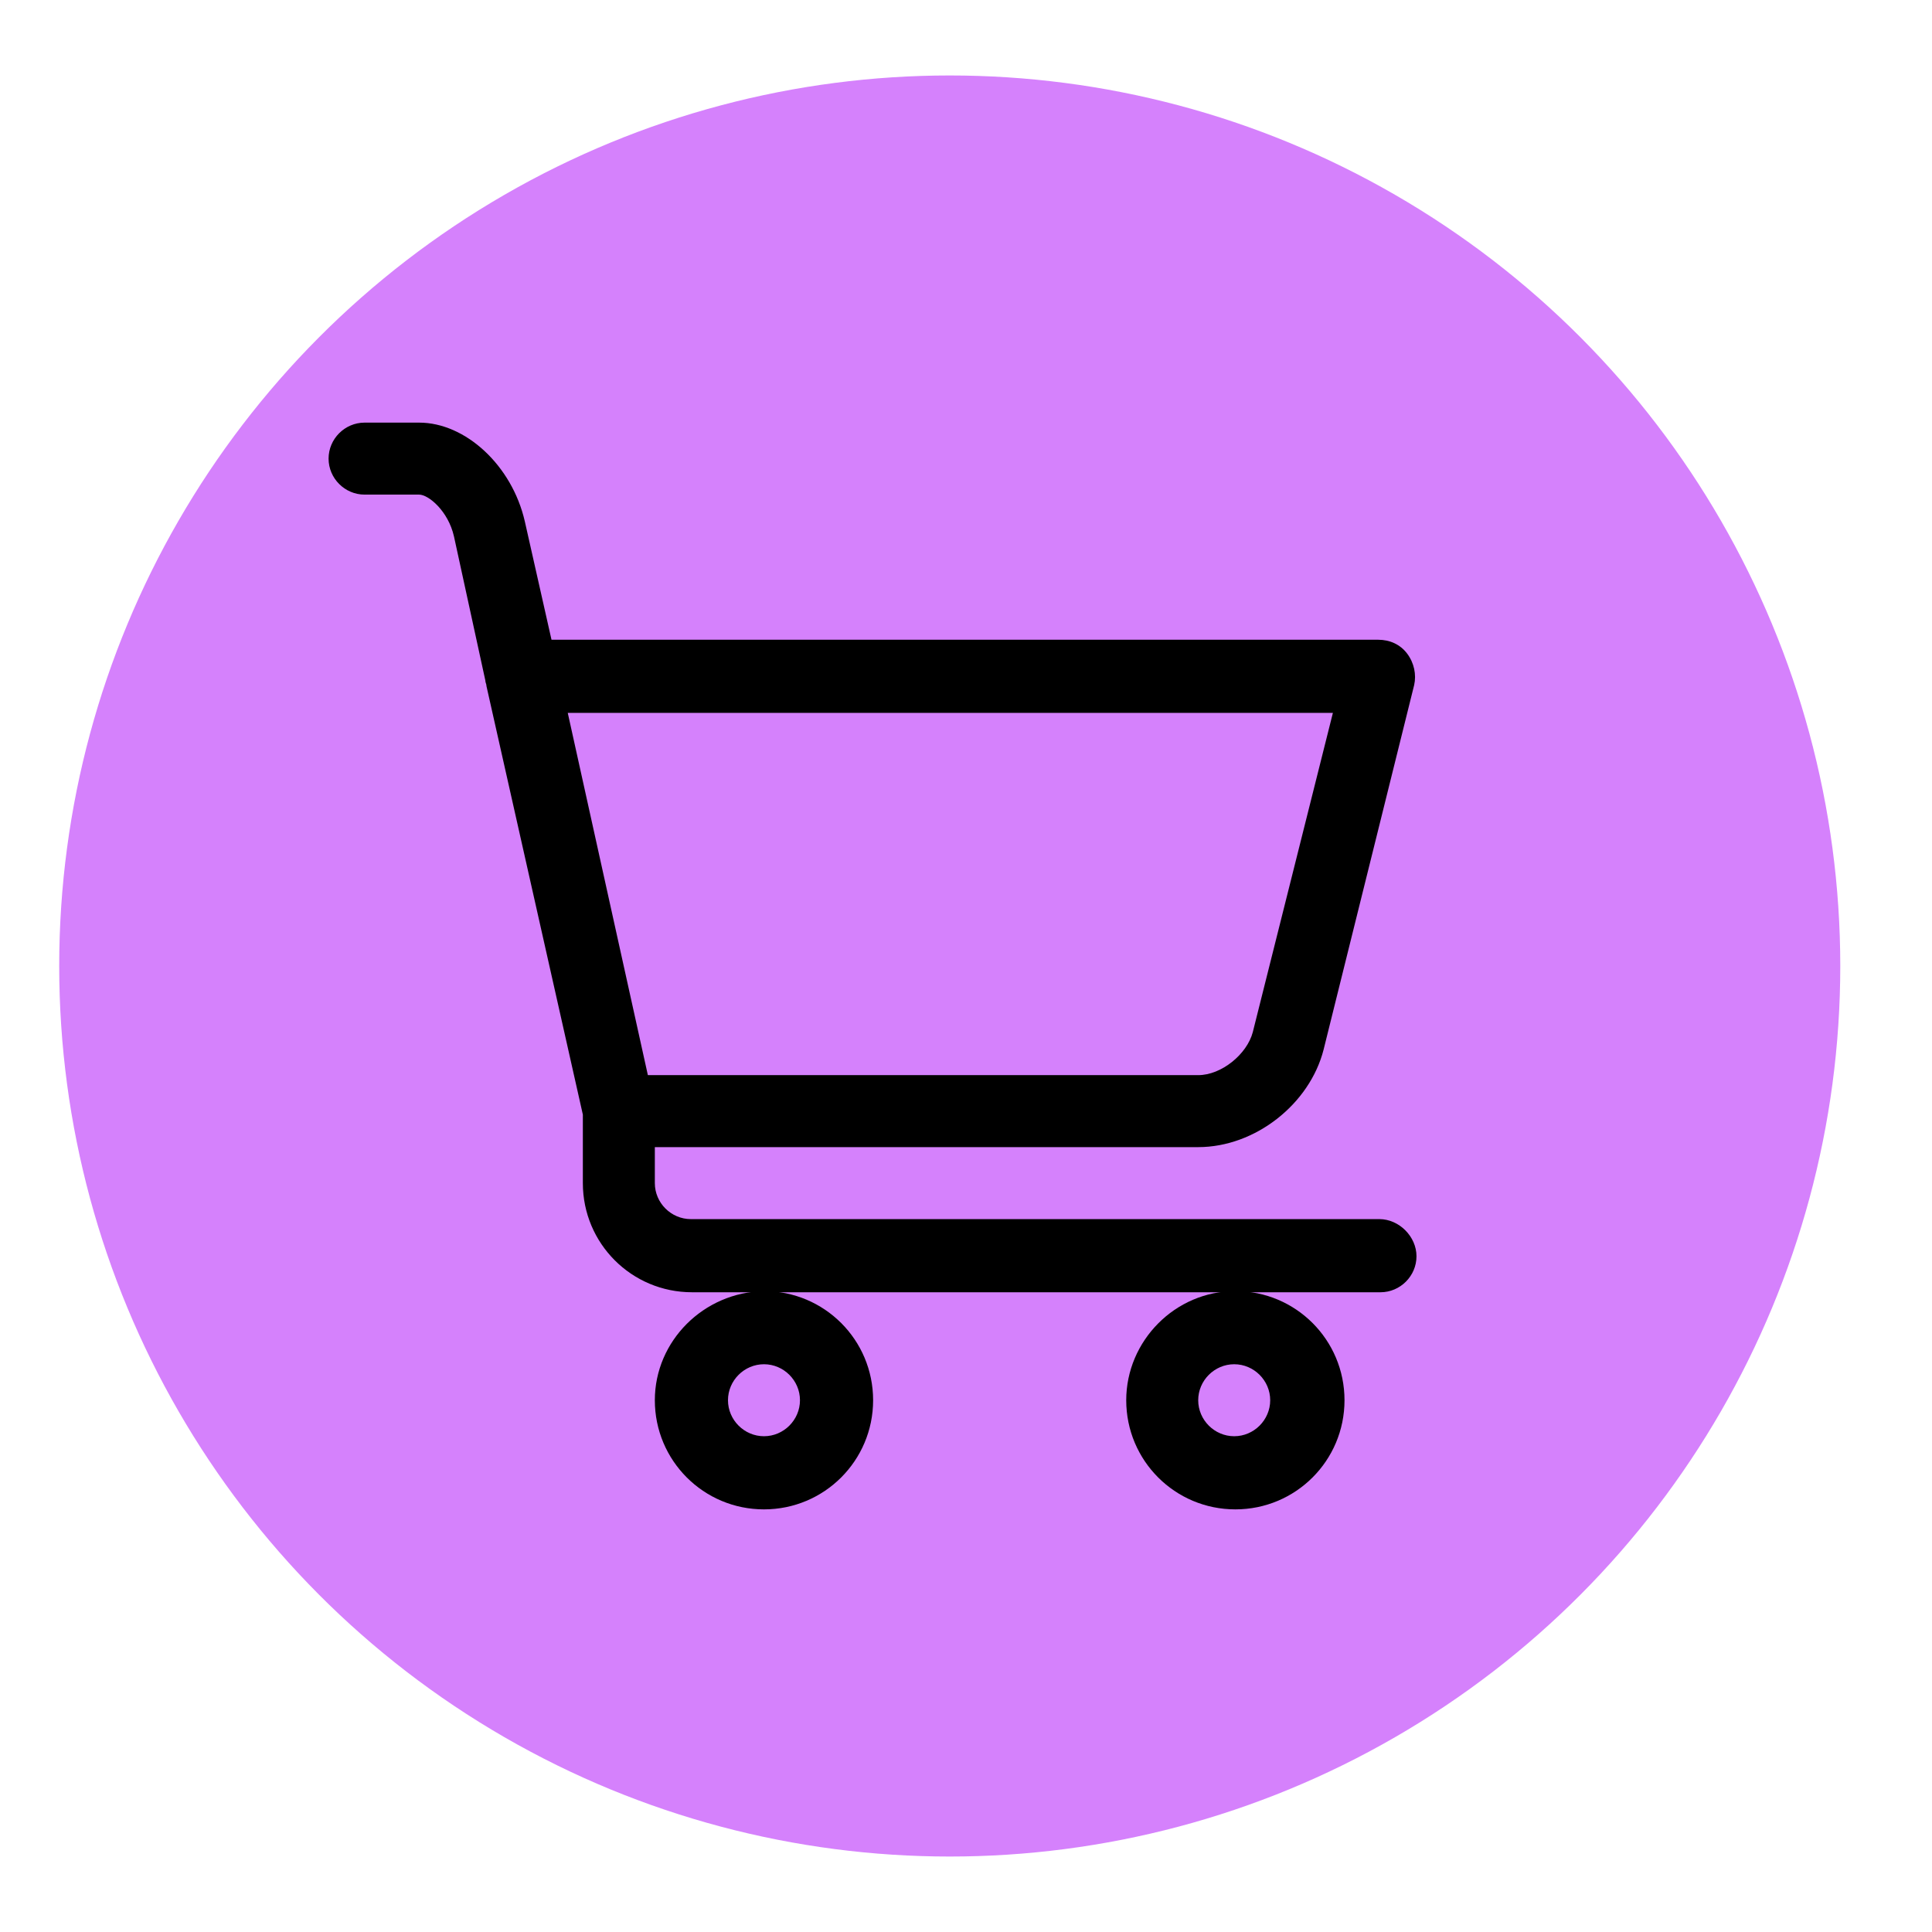 <?xml version="1.0" encoding="UTF-8"?>
<!-- Generator: Adobe Illustrator 27.9.0, SVG Export Plug-In . SVG Version: 6.00 Build 0)  -->
<svg xmlns="http://www.w3.org/2000/svg" xmlns:xlink="http://www.w3.org/1999/xlink" version="1.1" id="katman_1" x="0px" y="0px" viewBox="0 0 166.4 166.4" style="enable-background:new 0 0 166.4 166.4;" xml:space="preserve">
<style type="text/css">
	.st0{fill:#D581FC;}
</style>
<circle class="st0" cx="81.8" cy="83.2" r="76.7"></circle>
<g id="_x30_1_cart">
	<g>
		<path d="M56.4,120.6c0,5.2,4.2,9.4,9.4,9.4c5.2,0,9.4-4.2,9.4-9.4c0-5.2-4.2-9.4-9.4-9.4C60.6,111.3,56.4,115.5,56.4,120.6z     M65.8,117.5c1.7,0,3.1,1.4,3.1,3.1s-1.4,3.1-3.1,3.1c-1.7,0-3.1-1.4-3.1-3.1S64.1,117.5,65.8,117.5z"></path>
		<path d="M97,120.6c0,5.2,4.2,9.4,9.4,9.4s9.4-4.2,9.4-9.4c0-5.2-4.2-9.4-9.4-9.4S97,115.5,97,120.6z M106.3,117.5    c1.7,0,3.1,1.4,3.1,3.1s-1.4,3.1-3.1,3.1s-3.1-1.4-3.1-3.1S104.6,117.5,106.3,117.5z"></path>
		<path d="M118.8,105H59.5c-1.7,0-3.1-1.4-3.1-3.1v-3.1h46.8c4.9,0,9.6-3.7,10.8-8.4l7.8-31.4c0.2-0.9,0-1.9-0.6-2.7    c-0.6-0.8-1.5-1.2-2.5-1.2H47.5l-2.3-10.2c-1.1-4.8-5.1-8.5-9.1-8.5h-4.7c-1.7,0-3.1,1.4-3.1,3.1c0,1.7,1.4,3.1,3.1,3.1h4.7    c0.8,0,2.5,1.4,3,3.6l2.7,12.4c0,0.2,0.1,0.3,0.1,0.5L50.2,96v5.9c0,5.2,4.2,9.4,9.4,9.4h6.2h40.6h12.5c1.7,0,3.1-1.4,3.1-3.1    S120.5,105,118.8,105L118.8,105z M114.8,61.4l-6.9,27.5c-0.5,1.9-2.7,3.7-4.7,3.7H55.8l-6.9-31.2L114.8,61.4z"></path>
	</g>
</g>
</svg>
